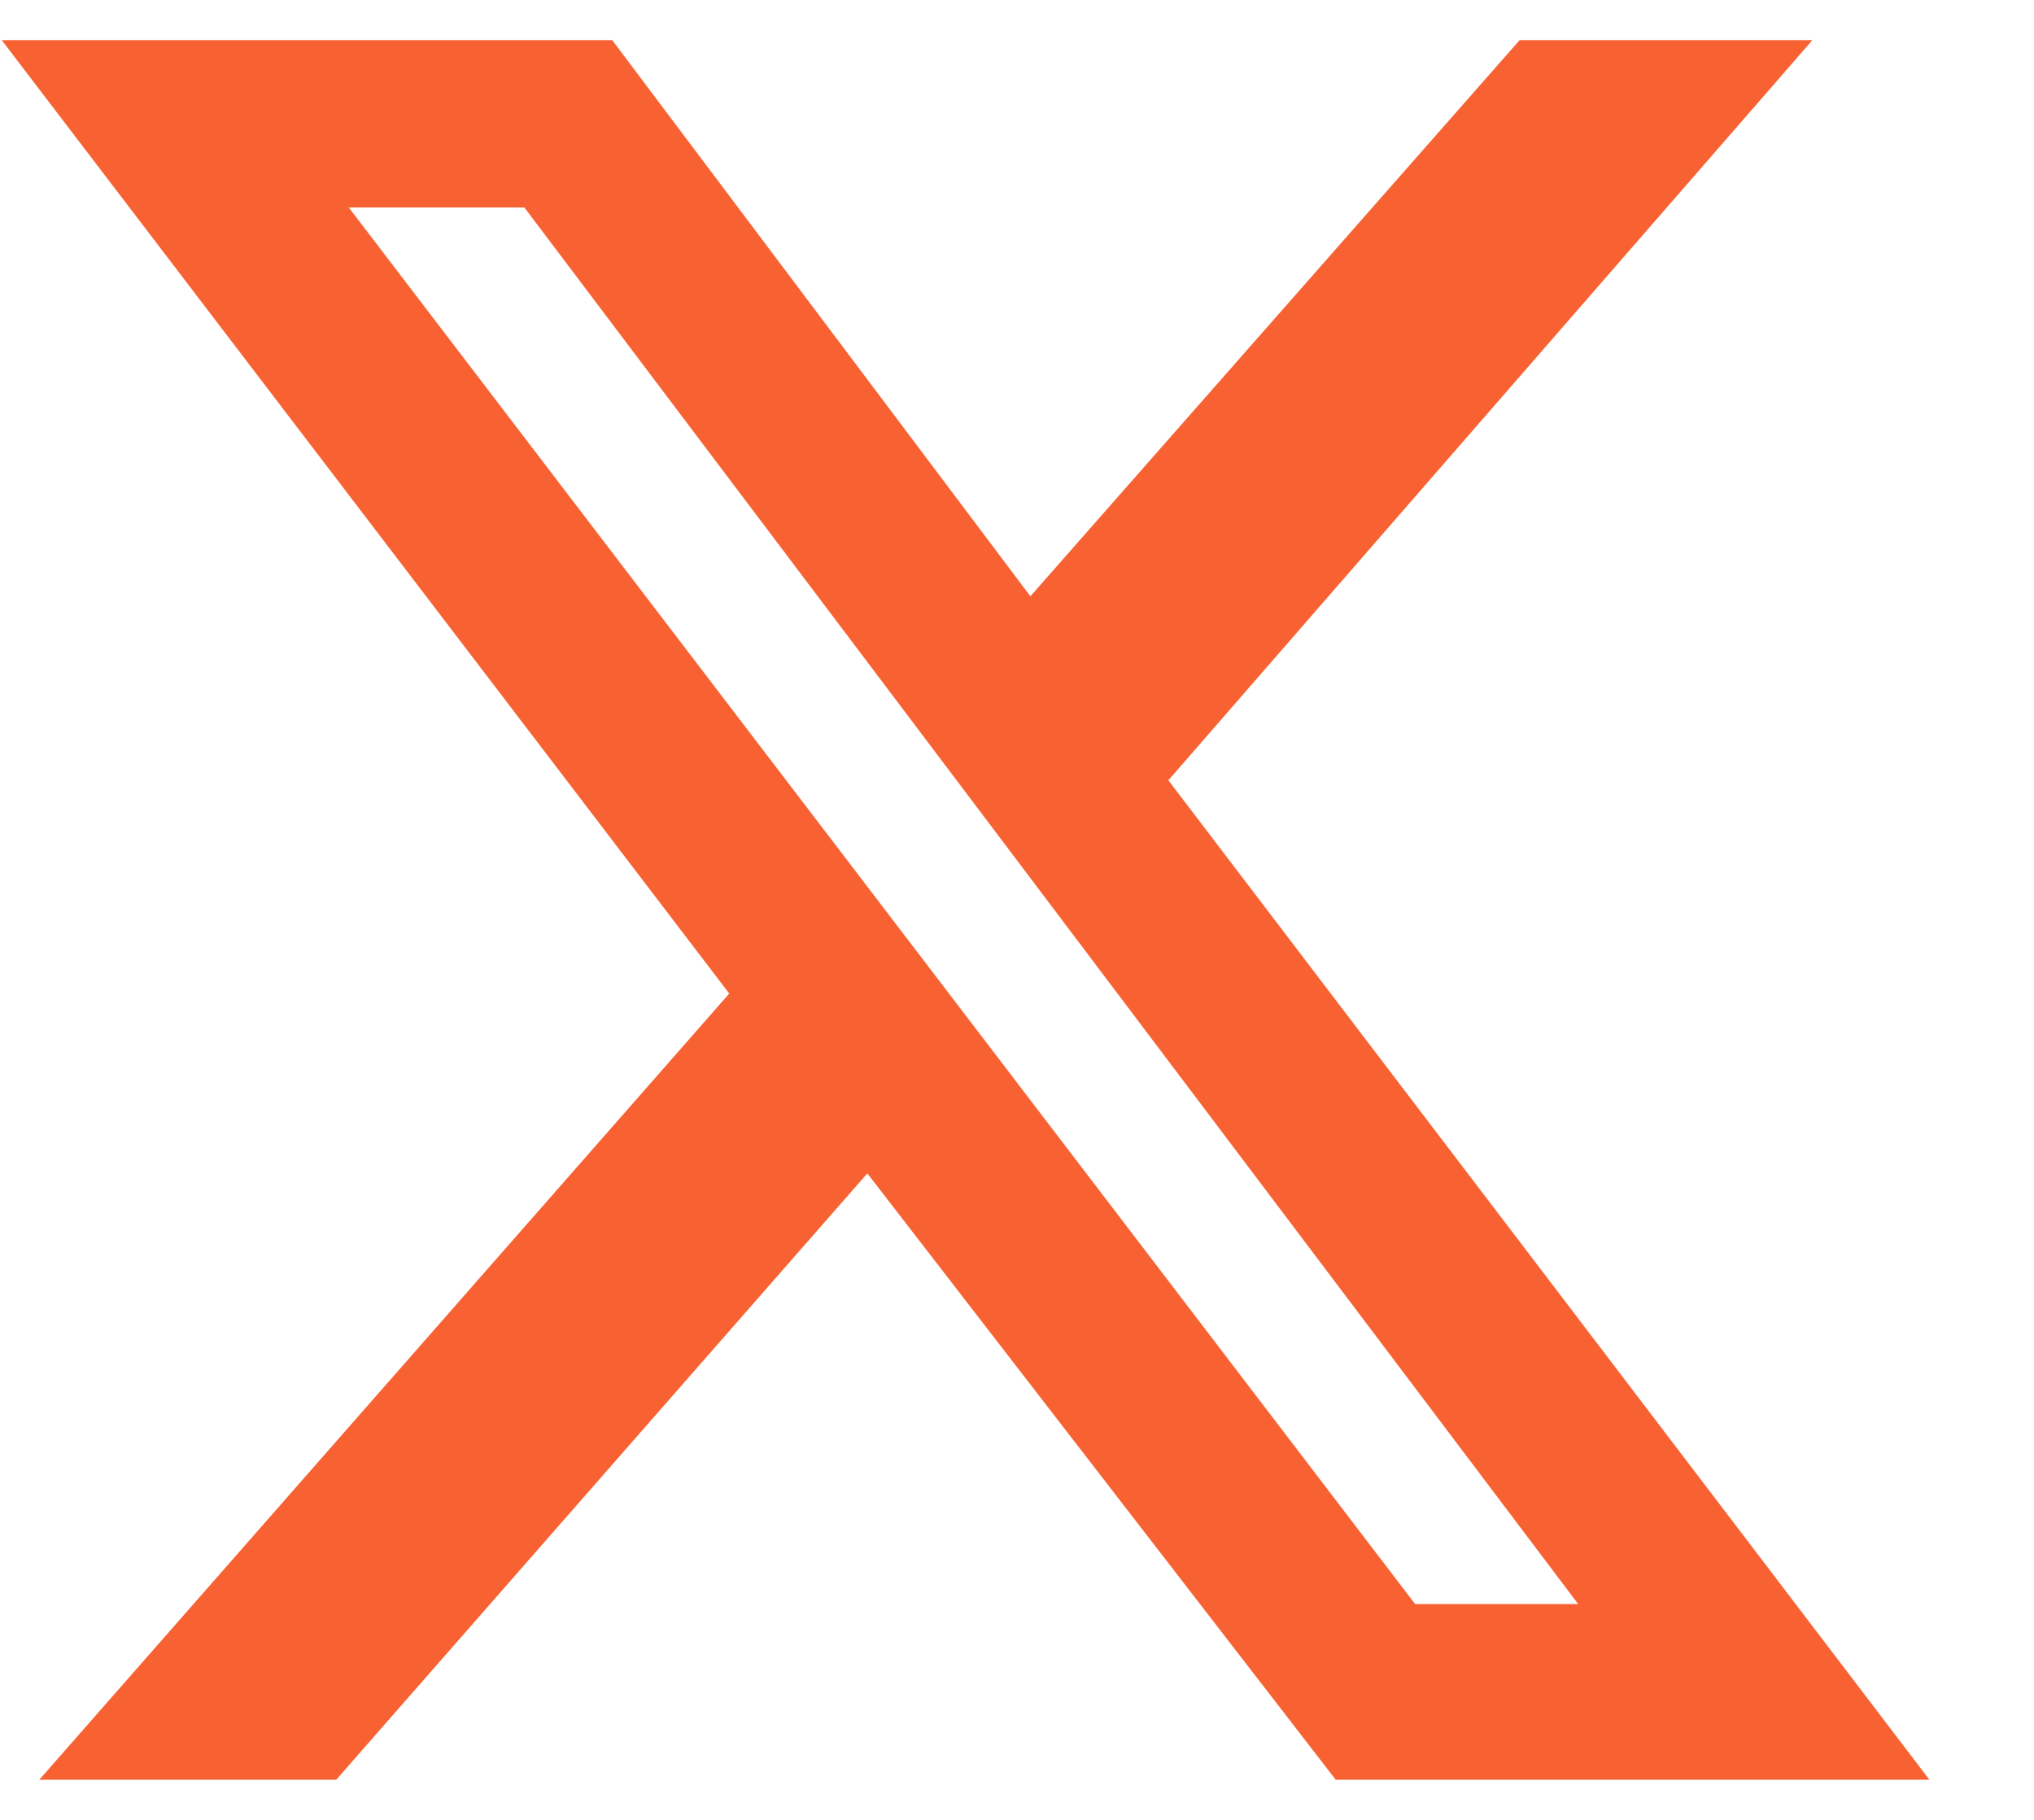 <svg width="19" height="17" viewBox="0 0 19 17" fill="none" xmlns="http://www.w3.org/2000/svg">
<path d="M14.195 0.375H16.93L10.914 7.289L18.023 16.625H12.477L8.102 10.961L3.141 16.625H0.367L6.812 9.281L0.016 0.375H5.719L9.625 5.57L14.195 0.375ZM13.219 14.984H14.742L4.898 1.938H3.258L13.219 14.984Z" fill="#F86233"/>
</svg>
